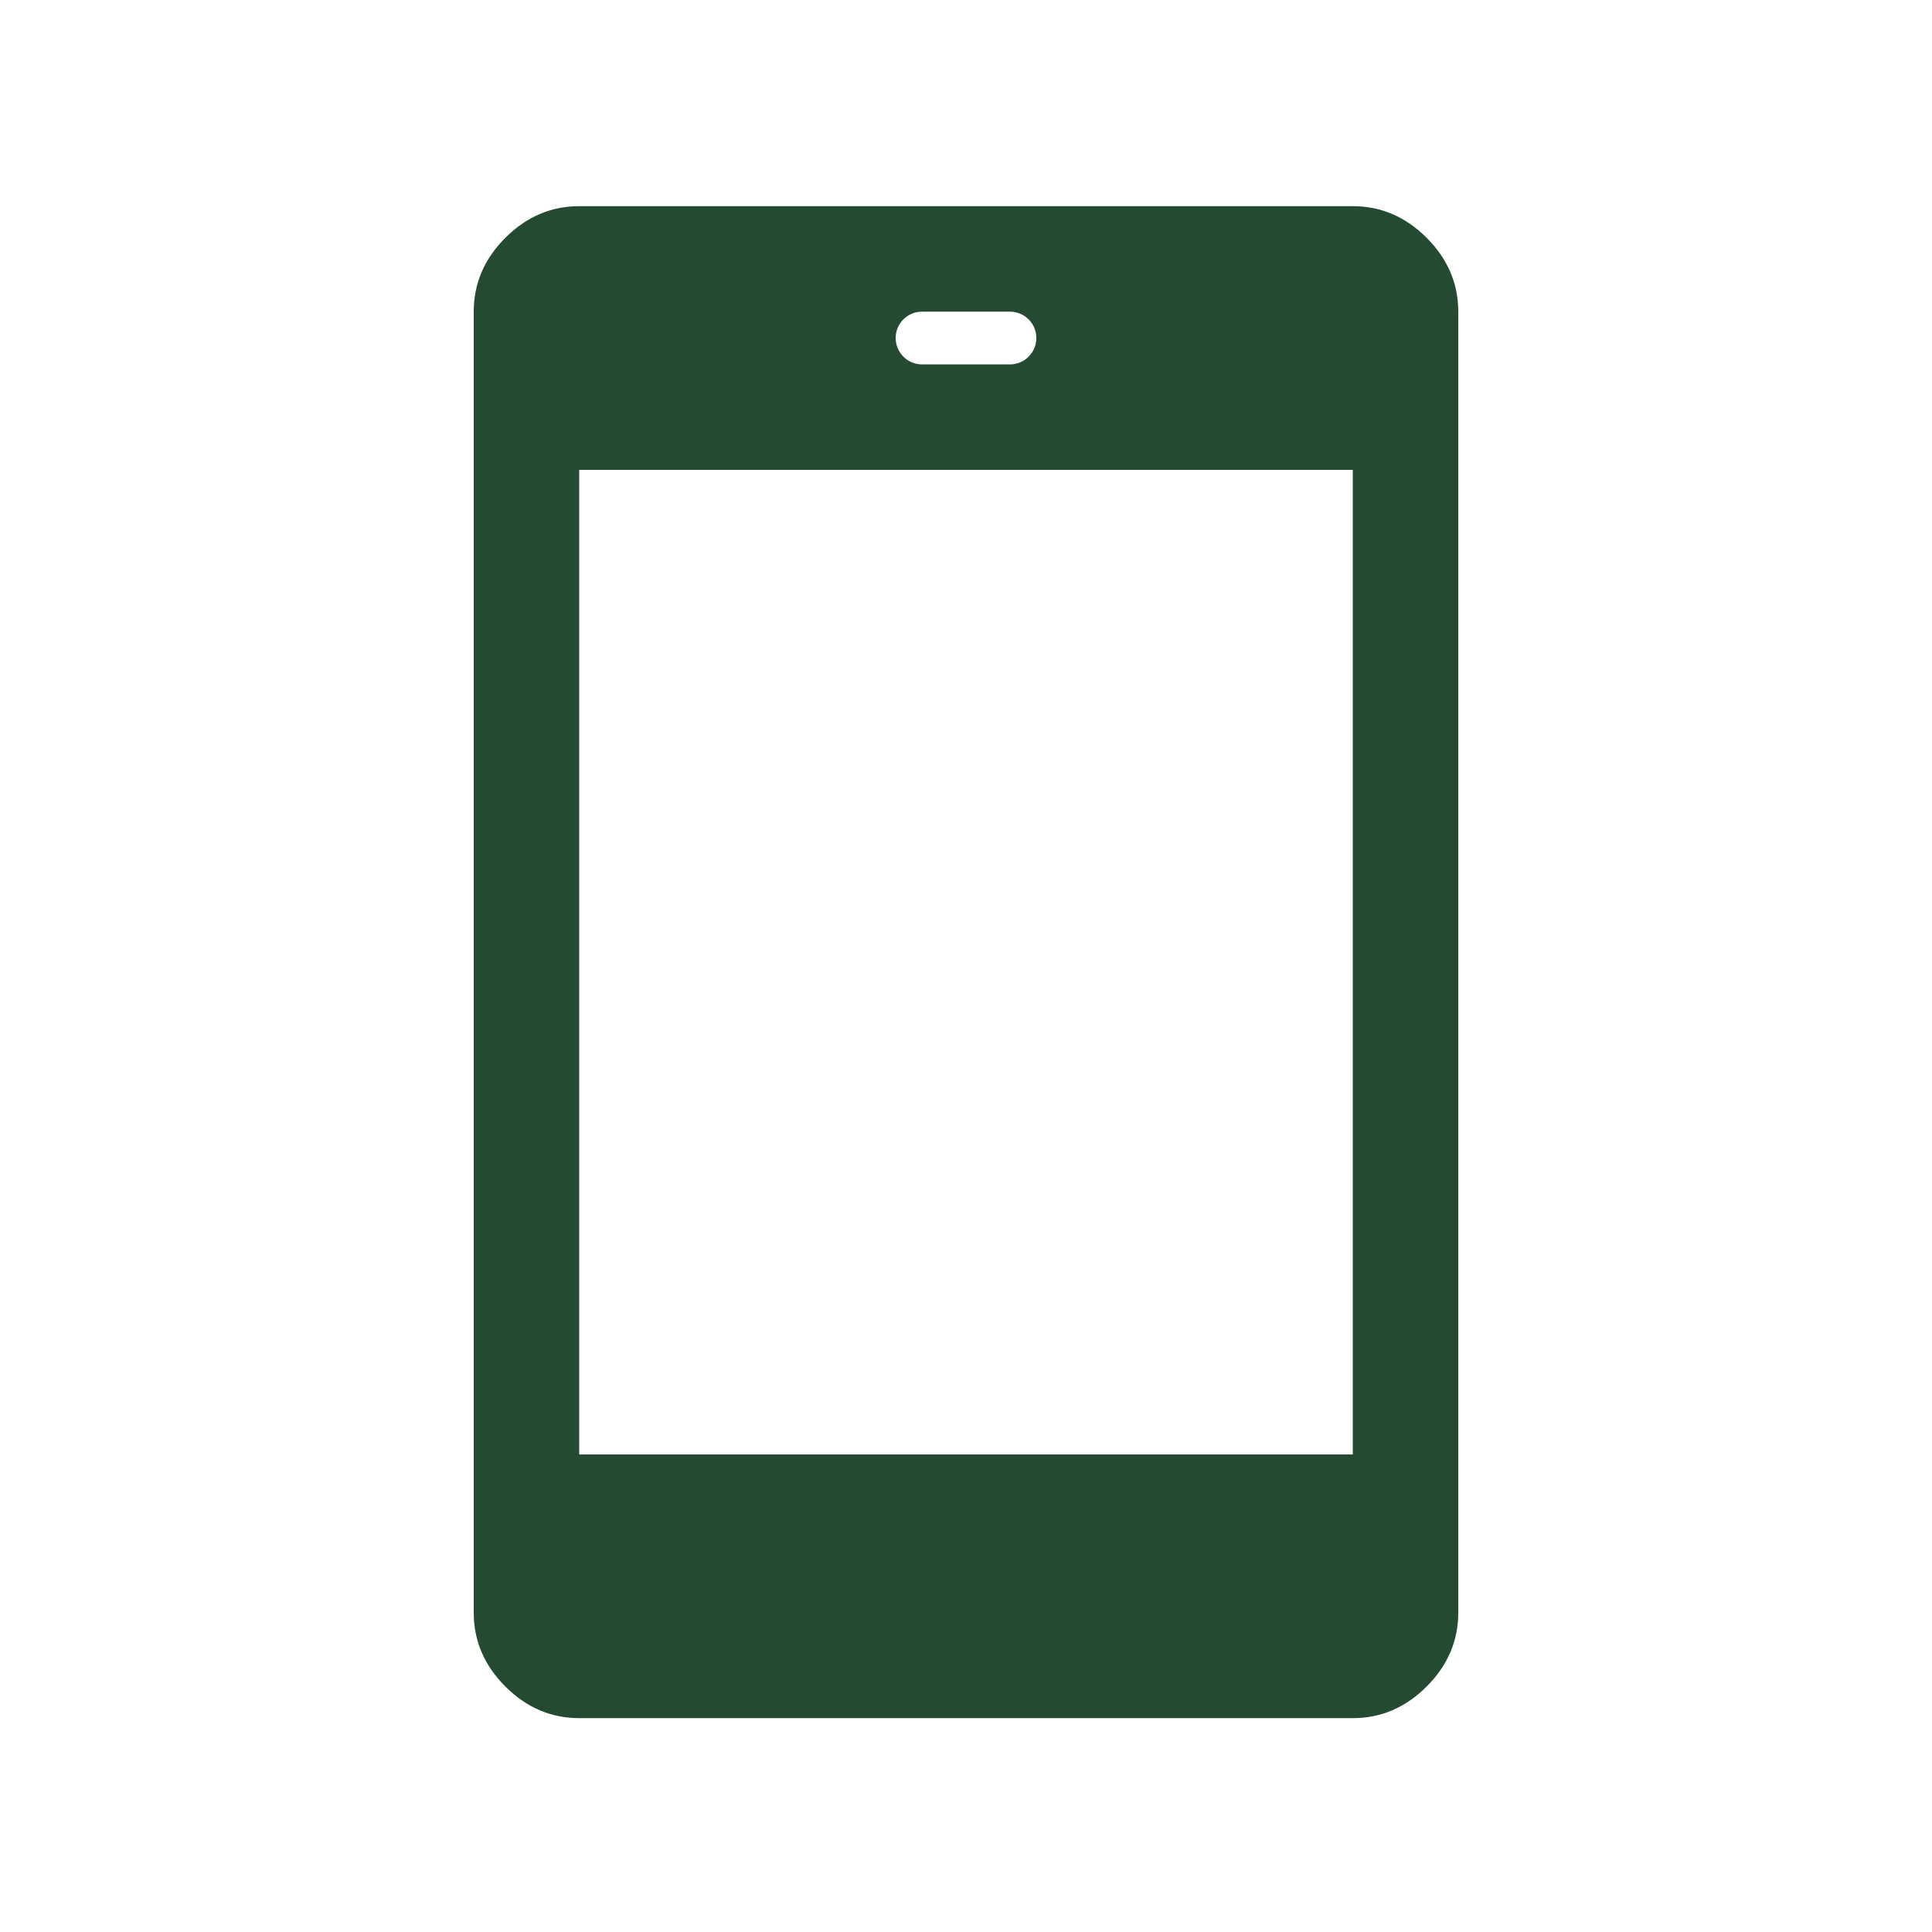 <?xml version="1.0" encoding="UTF-8"?>
<svg xmlns="http://www.w3.org/2000/svg" width="49" height="49" viewBox="0 0 49 49" fill="none">
  <mask id="mask0_5542_40753" style="mask-type:alpha" maskUnits="userSpaceOnUse" x="0" y="0" width="49" height="49">
    <rect x="0.5" y="0.5" width="48" height="48" fill="#D9D9D9"></rect>
  </mask>
  <g mask="url(#mask0_5542_40753)">
    <path d="M14.69 43.576C13.977 43.576 13.352 43.309 12.817 42.774C12.282 42.239 12.015 41.614 12.015 40.901V7.904C12.015 7.191 12.282 6.566 12.817 6.031C13.352 5.496 13.977 5.229 14.69 5.229H34.31C35.023 5.229 35.648 5.496 36.183 6.031C36.718 6.566 36.985 7.191 36.985 7.904V40.901C36.985 41.614 36.718 42.239 36.183 42.774C35.648 43.309 35.023 43.576 34.31 43.576H14.69ZM14.69 36.888H34.31V11.917H14.69V36.888ZM22.716 8.573C22.716 8.942 23.016 9.242 23.385 9.242H25.615C25.984 9.242 26.284 8.942 26.284 8.573C26.284 8.203 25.984 7.904 25.615 7.904H23.385C23.016 7.904 22.716 8.203 22.716 8.573Z" fill="#244A32"></path>
  </g>
</svg>
